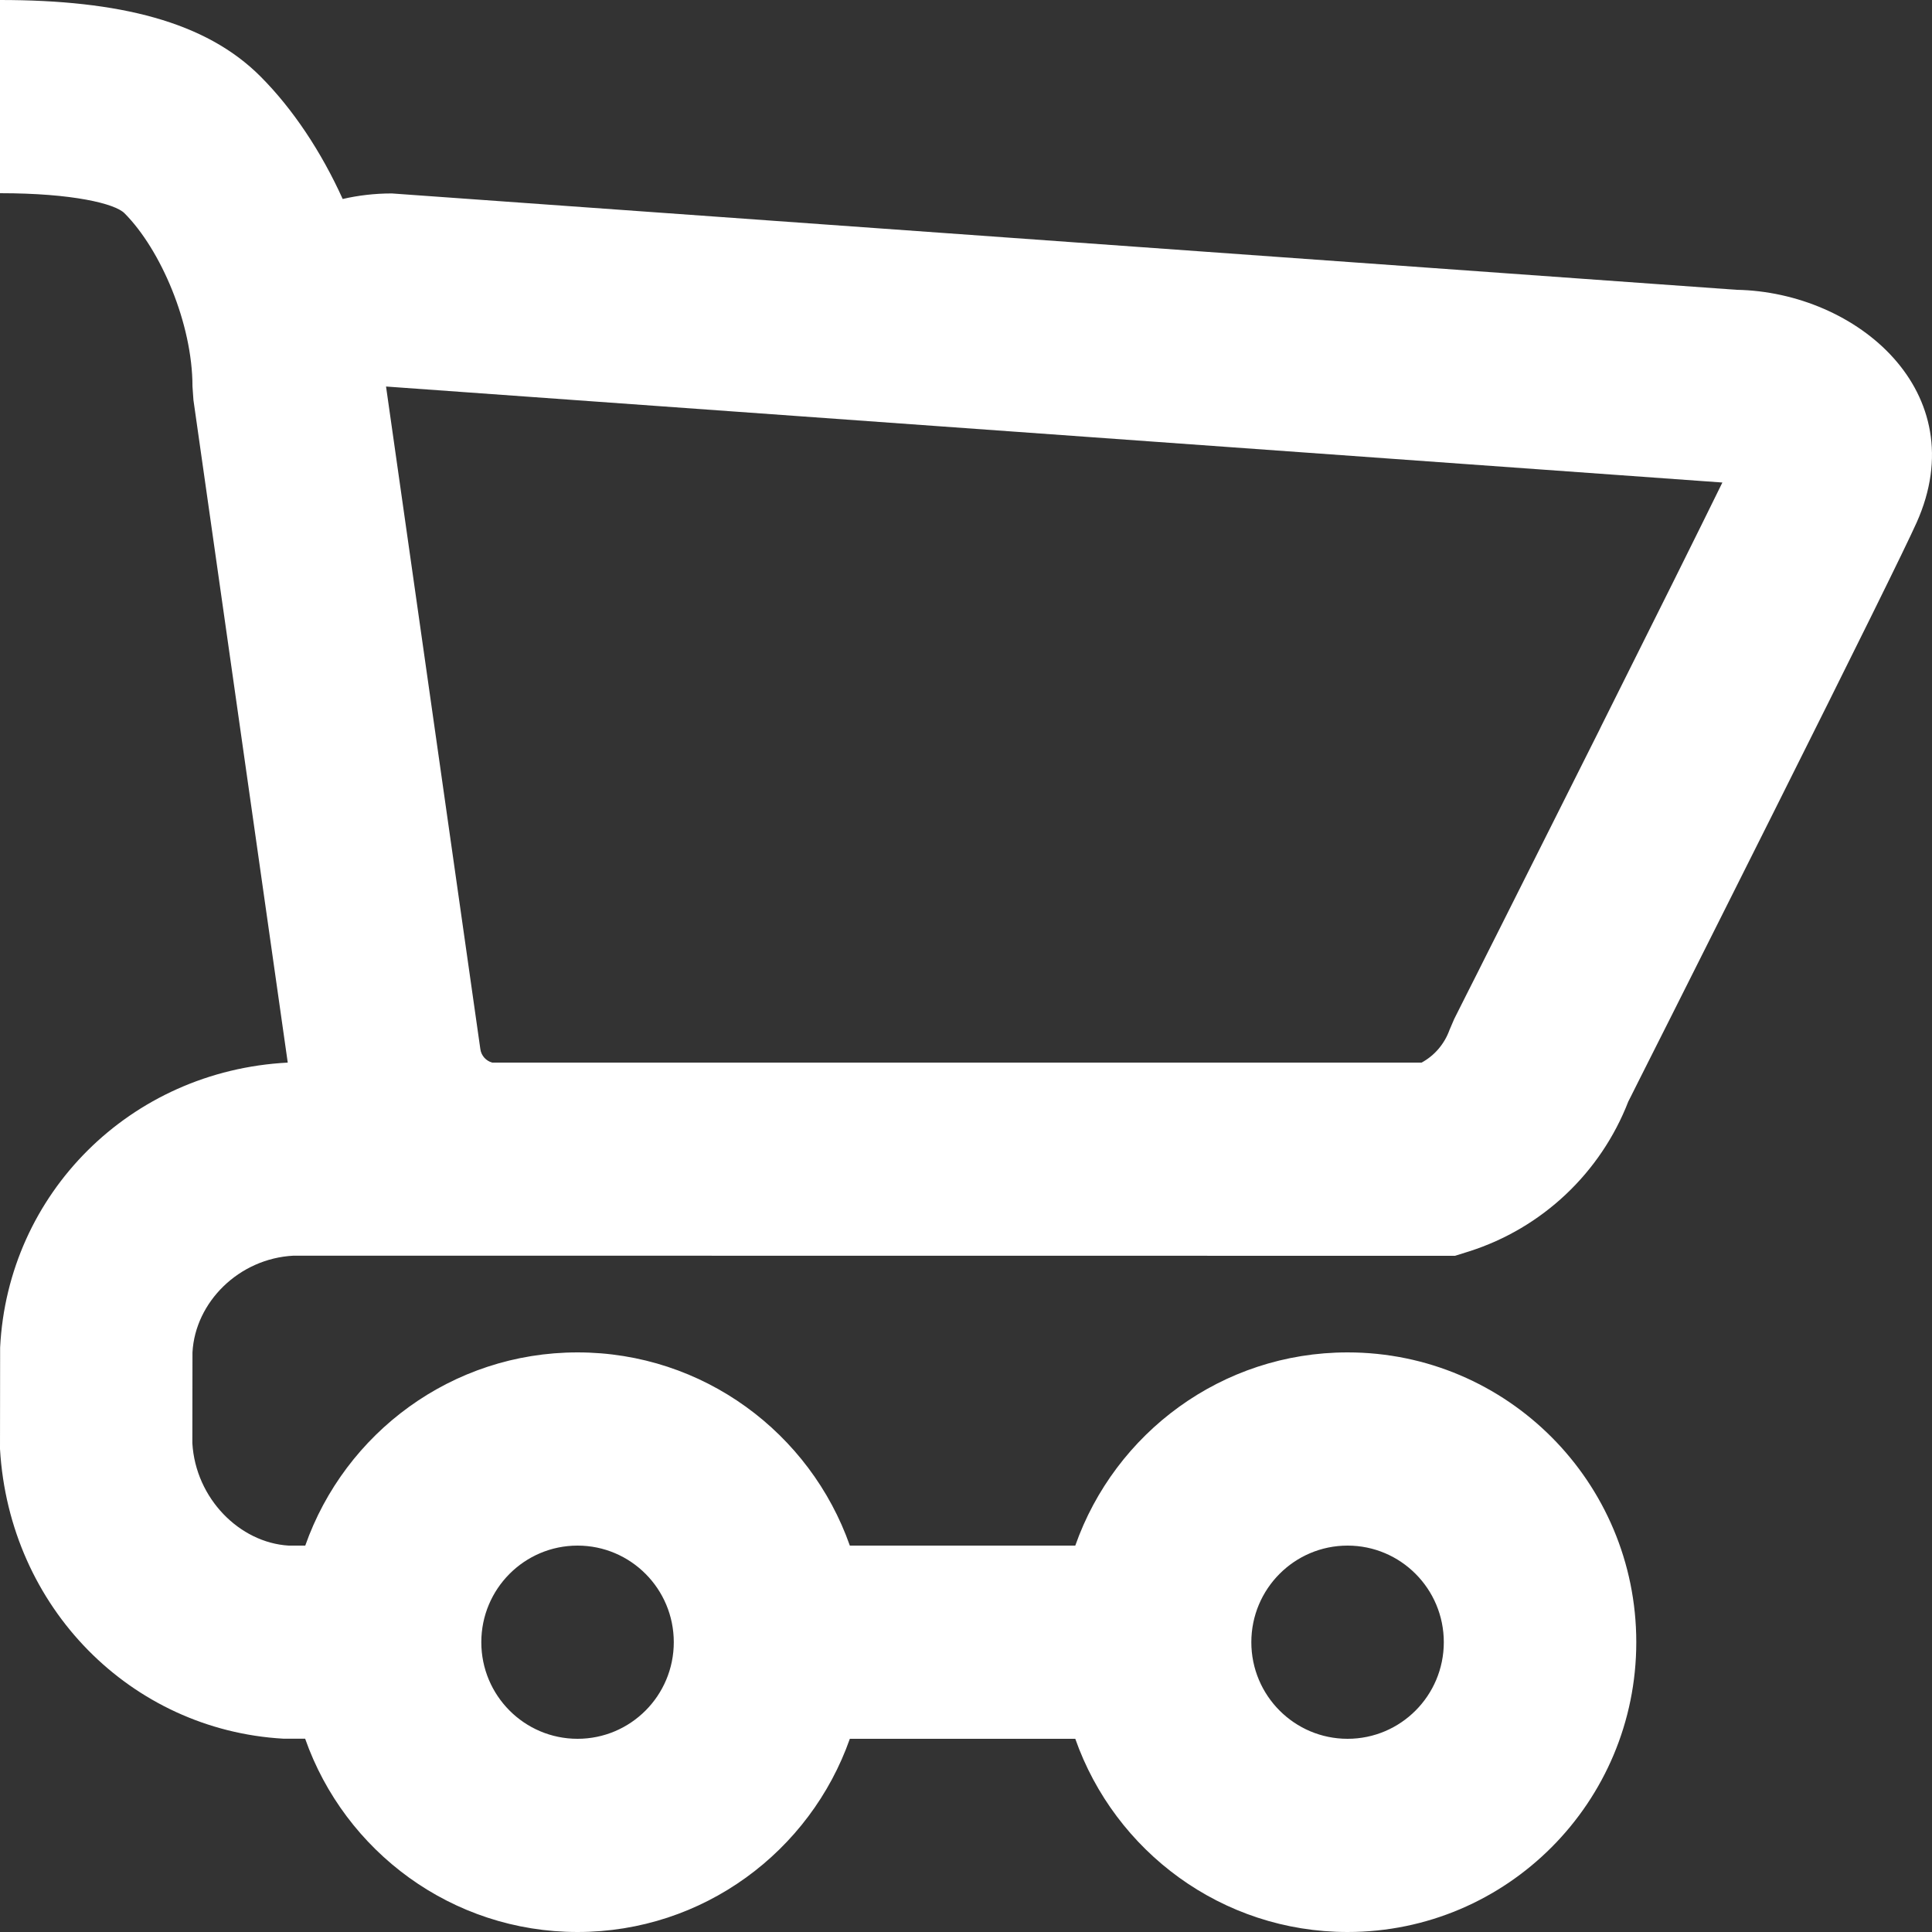 <?xml version="1.0" encoding="UTF-8"?>
<svg width="16px" height="16px" viewBox="0 0 16 16" version="1.1" xmlns="http://www.w3.org/2000/svg" xmlns:xlink="http://www.w3.org/1999/xlink">
    <rect x="0" y="0" width="16" height="16" fill="#333333" stroke="none"/>
    <!-- Generator: Sketch 63.1 (92452) - https://sketch.com -->
    <title>icon 2</title>
    <desc>Created with Sketch.</desc>
    <g id="Symbols" stroke="none" stroke-width="1" fill="none" fill-rule="evenodd">
        <g id="nav-main" transform="translate(-1196, -69)" fill="#FFFFFF">
            <g id="btn-primary-copy-2">
                <g transform="translate(1172, 56)">
                    <g id="icon-2" transform="translate(24, 13)">
                        <path d="M0,0 C0.99,0 1.705,0.179 2.158,0.634 C2.425,0.902 2.66,1.255 2.838,1.648 C2.967,1.618 3.104,1.602 3.245,1.602 L14.381,2.4 C15.379,2.418 16.355,3.248 15.873,4.327 C15.779,4.537 15.356,5.393 14.682,6.739 C14.407,7.289 14.124,7.851 13.842,8.413 C13.682,8.731 13.682,8.731 13.569,8.955 C13.518,9.058 13.497,9.098 13.485,9.122 C13.256,9.713 12.772,10.17 12.168,10.363 L12.05,10.4 L2.431,10.399 C1.978,10.422 1.616,10.785 1.594,11.2 L1.593,11.952 C1.62,12.41 1.985,12.776 2.391,12.8 L2.528,12.8 C2.856,11.868 3.742,11.2 4.783,11.2 C5.824,11.2 6.71,11.868 7.038,12.8 L8.905,12.8 C9.233,11.868 10.119,11.2 11.16,11.2 C12.481,11.2 13.551,12.275 13.551,13.6 C13.551,14.925 12.481,16 11.16,16 C10.119,16 9.233,15.332 8.905,14.4 L7.038,14.4 C6.71,15.332 5.824,16 4.783,16 C3.741,16 2.855,15.332 2.527,14.399 L2.346,14.399 C1.086,14.327 0.077,13.315 0,12 L0.001,11.16 C0.064,9.887 1.076,8.868 2.383,8.8 L1.602,3.313 L1.594,3.2 C1.594,2.682 1.332,2.068 1.031,1.766 C0.953,1.687 0.605,1.6 0,1.6 L0,0 Z M11.16,12.8 C10.72,12.8 10.363,13.158 10.363,13.6 C10.363,14.042 10.72,14.4 11.16,14.4 C11.6,14.4 11.957,14.042 11.957,13.6 C11.957,13.158 11.6,12.8 11.16,12.8 Z M4.783,12.8 C4.343,12.8 3.986,13.158 3.986,13.6 C3.986,14.042 4.343,14.4 4.783,14.4 C5.223,14.4 5.58,14.042 5.58,13.6 C5.58,13.158 5.223,12.8 4.783,12.8 Z M3.197,3.201 L3.978,8.688 C3.985,8.742 4.025,8.786 4.076,8.8 L11.773,8.8 C11.88,8.742 11.962,8.646 12.004,8.53 L12.043,8.439 C12.062,8.402 12.062,8.402 12.146,8.234 L12.24,8.048 C12.281,7.965 12.319,7.891 12.419,7.692 C12.701,7.131 12.982,6.569 13.246,6.044 L13.257,6.021 C13.718,5.1 14.07,4.392 14.264,3.996 L3.197,3.201 Z" id="icon"></path>
                    </g>
                </g>
            </g>
        </g>
    </g>
</svg>